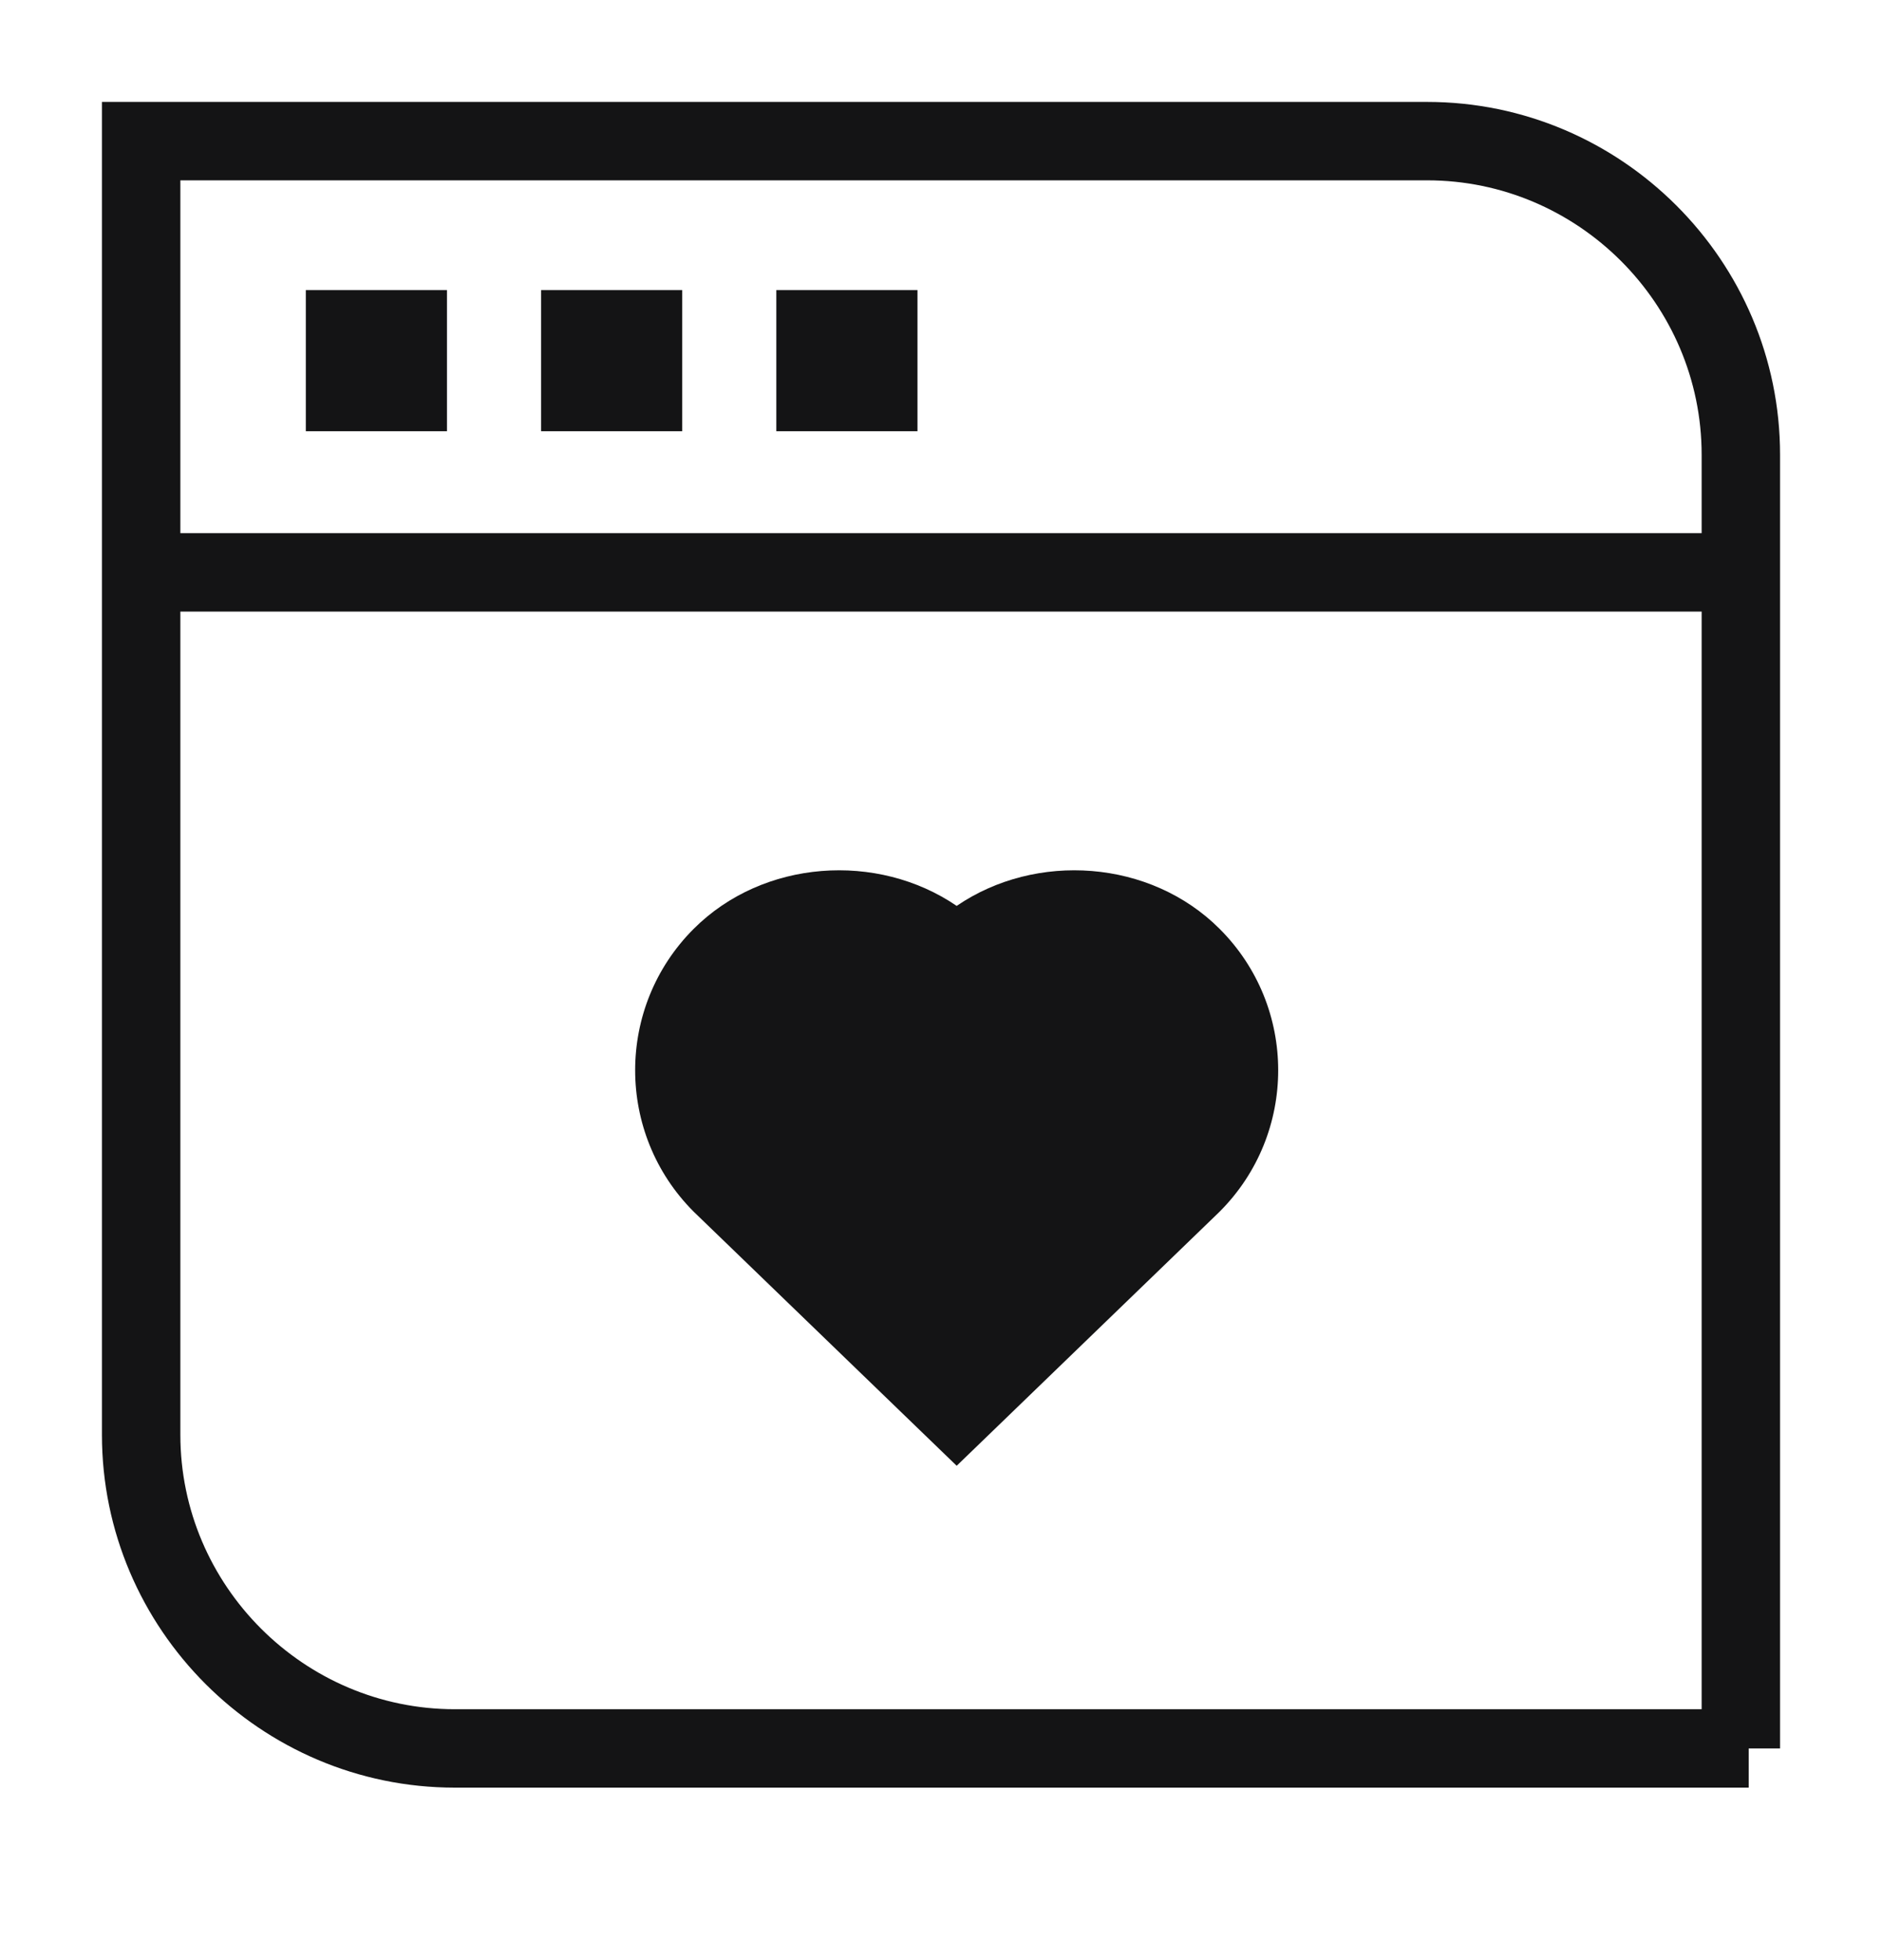 <svg width="24" height="25" viewBox="0 0 24 25" fill="none" xmlns="http://www.w3.org/2000/svg">
<path fill-rule="evenodd" clip-rule="evenodd" d="M1.3 1.3H18.2C20.676 1.3 22.7 3.324 22.7 5.8V22.3H22.3V22.8H5.8C3.324 22.8 1.3 20.776 1.3 18.3V1.3ZM21.7 21.8H5.8C3.876 21.8 2.3 20.224 2.3 18.3V7.8H21.7V21.8ZM21.7 6.8V5.8C21.7 3.876 20.124 2.3 18.2 2.3H2.3V6.8H21.7ZM3.9 3.7H5.7V5.5H3.9V3.7ZM6.9 3.7H8.7V5.5H6.9V3.7ZM9.9 3.7H11.7V5.5H9.9V3.7ZM12.2 11.554C11.188 10.863 9.732 10.961 8.846 11.847C7.851 12.842 7.851 14.458 8.846 15.454L12.2 18.695L15.547 15.46L15.553 15.454C16.549 14.458 16.549 12.842 15.553 11.847C14.668 10.961 13.211 10.863 12.2 11.554Z" fill="#141415"/>
</svg>
